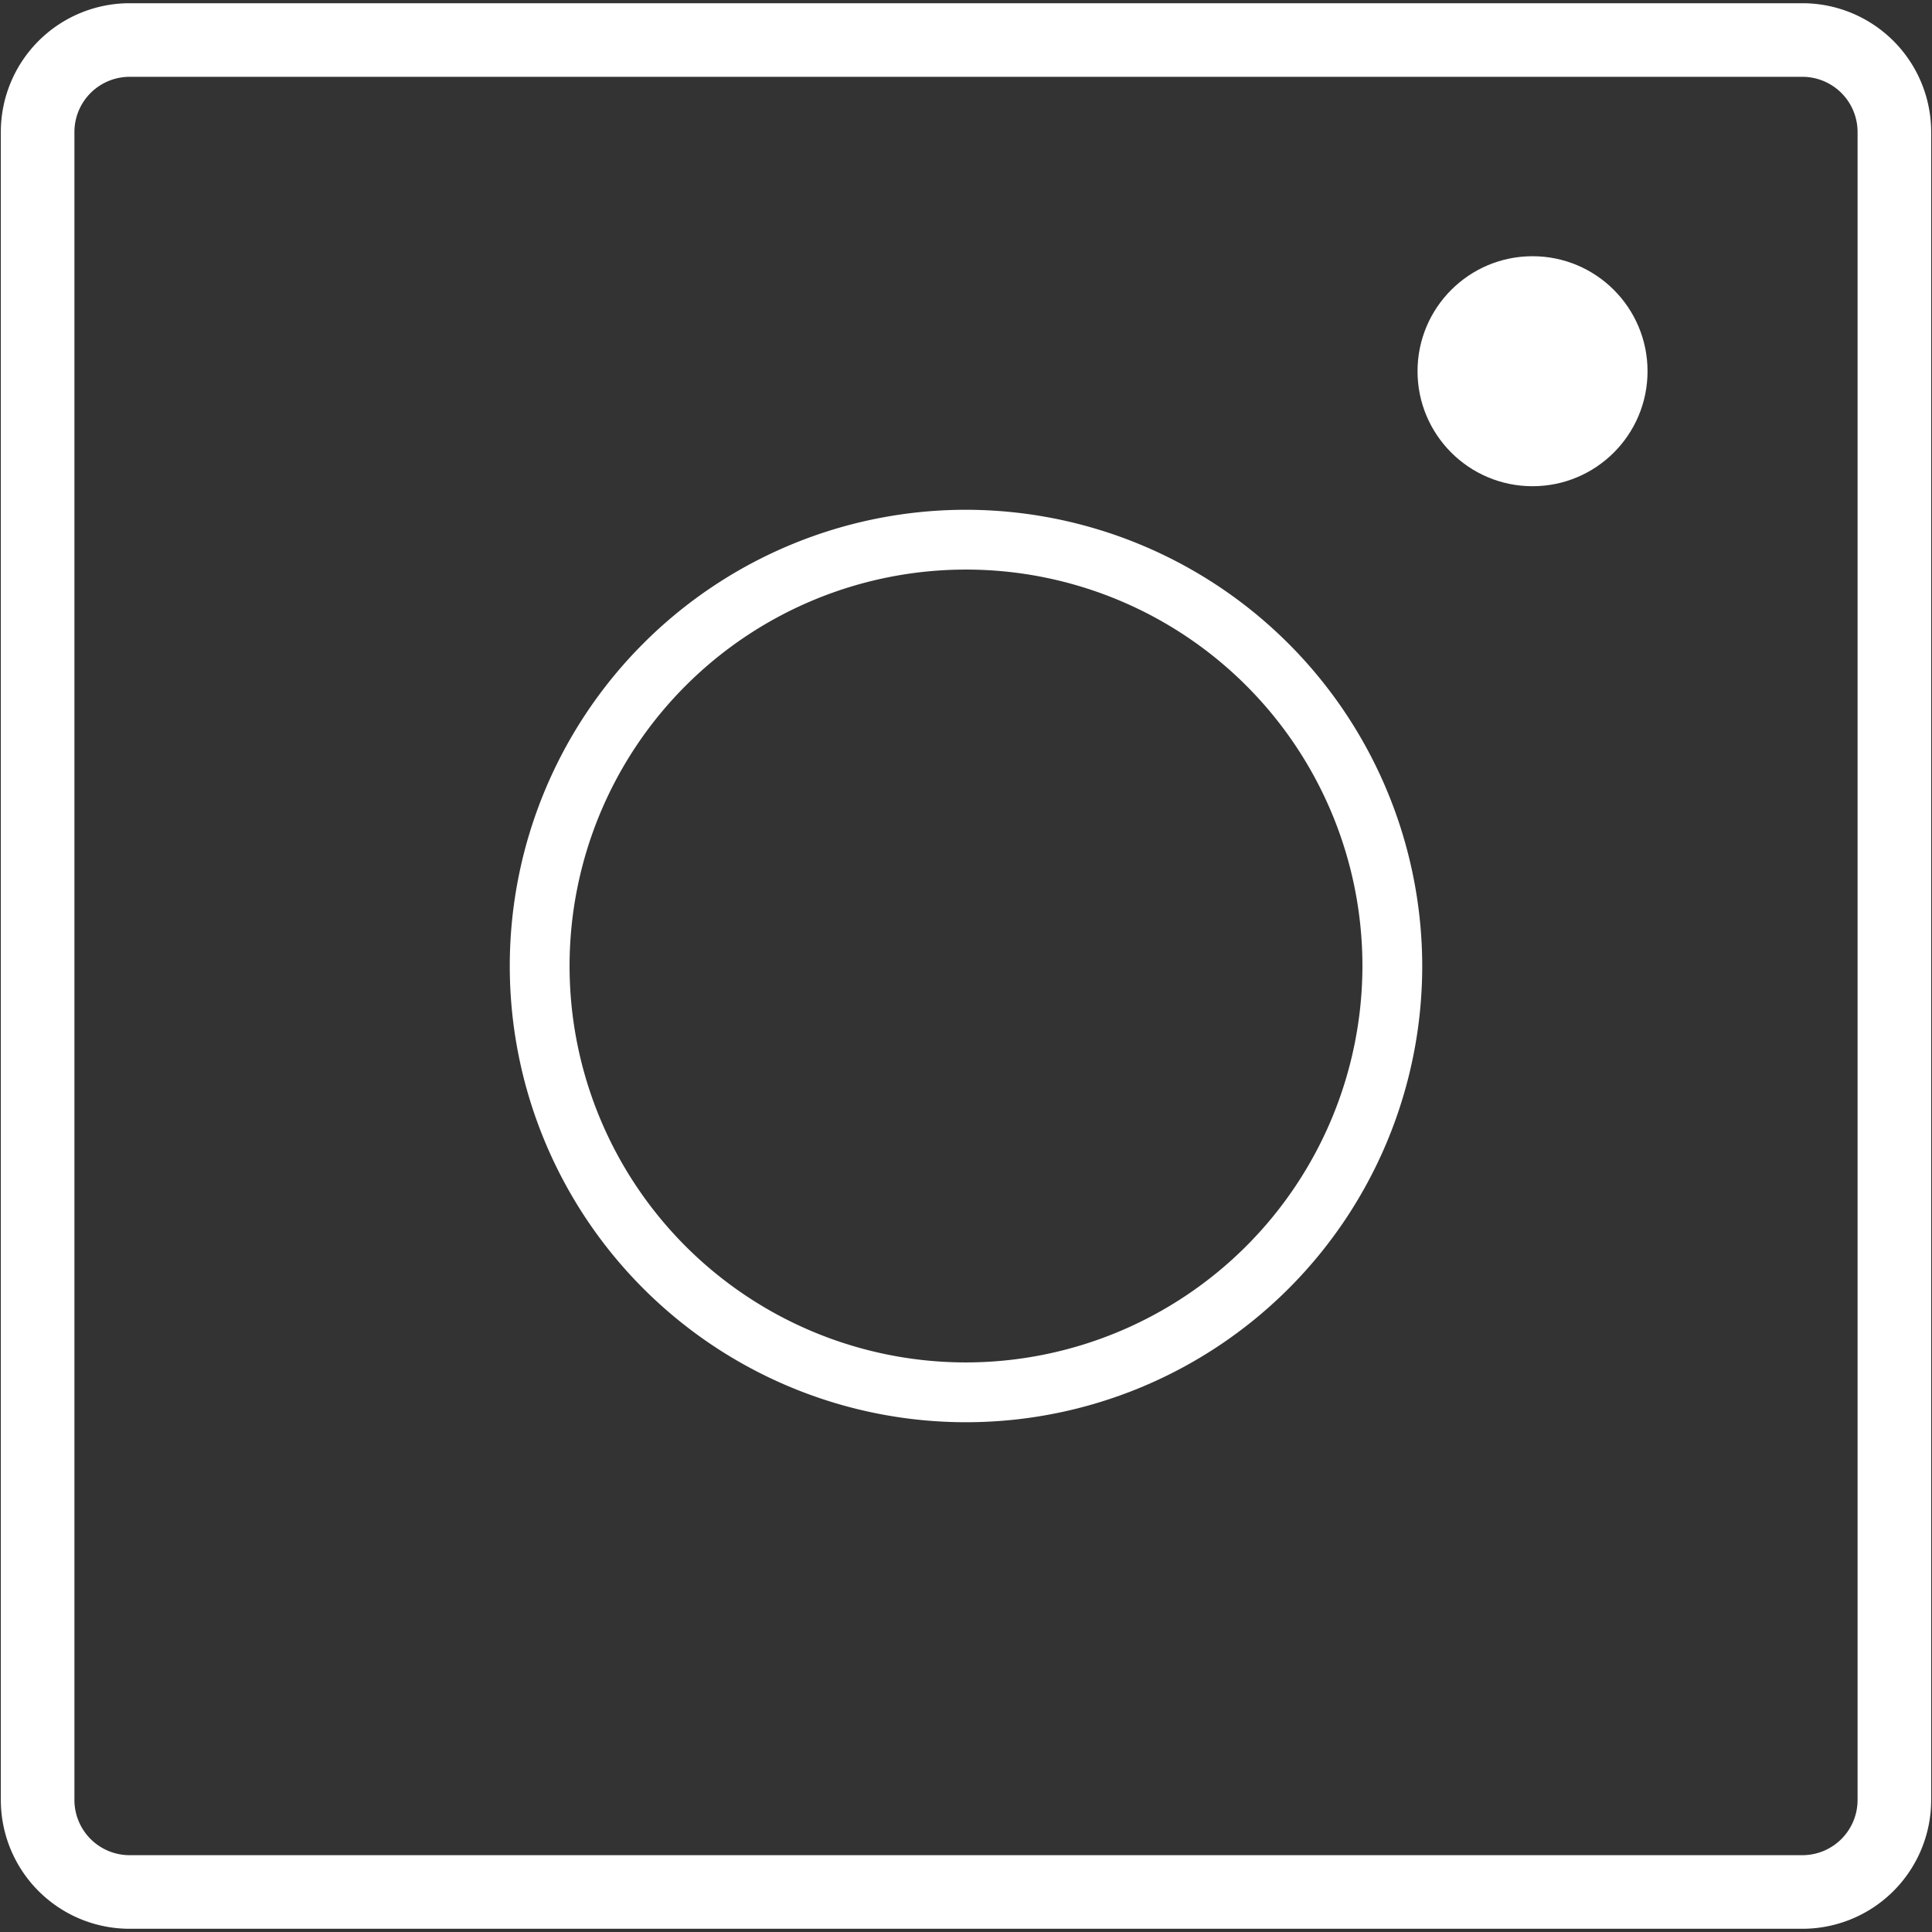 <svg xmlns="http://www.w3.org/2000/svg" viewBox="0 0 210 210"><rect x="0" y="0" width="210" height="210" fill="#333333" stroke="none"/><defs><style>.cls-1{fill:#fff;}</style></defs><g id="Ebene_3" data-name="Ebene 3"><circle class="cls-1" cx="166.58" cy="40.35" r="12.5"/><path class="cls-1" d="M105,55.41A49.59,49.59,0,1,0,154.59,105,49.65,49.65,0,0,0,105,55.41Zm0,92.68A43.09,43.09,0,1,1,148.09,105,43.14,43.14,0,0,1,105,148.09Z"/><path class="cls-1" d="M195.91.35H14.09a14,14,0,0,0-14,14v181.3a14,14,0,0,0,14,14H195.91a14,14,0,0,0,14-14V14.35A14,14,0,0,0,195.91.35Zm6,195.3a6,6,0,0,1-6,6H14.09a6,6,0,0,1-6-6V14.35a6,6,0,0,1,6-6H195.91a6,6,0,0,1,6,6Z"/></g></svg>
